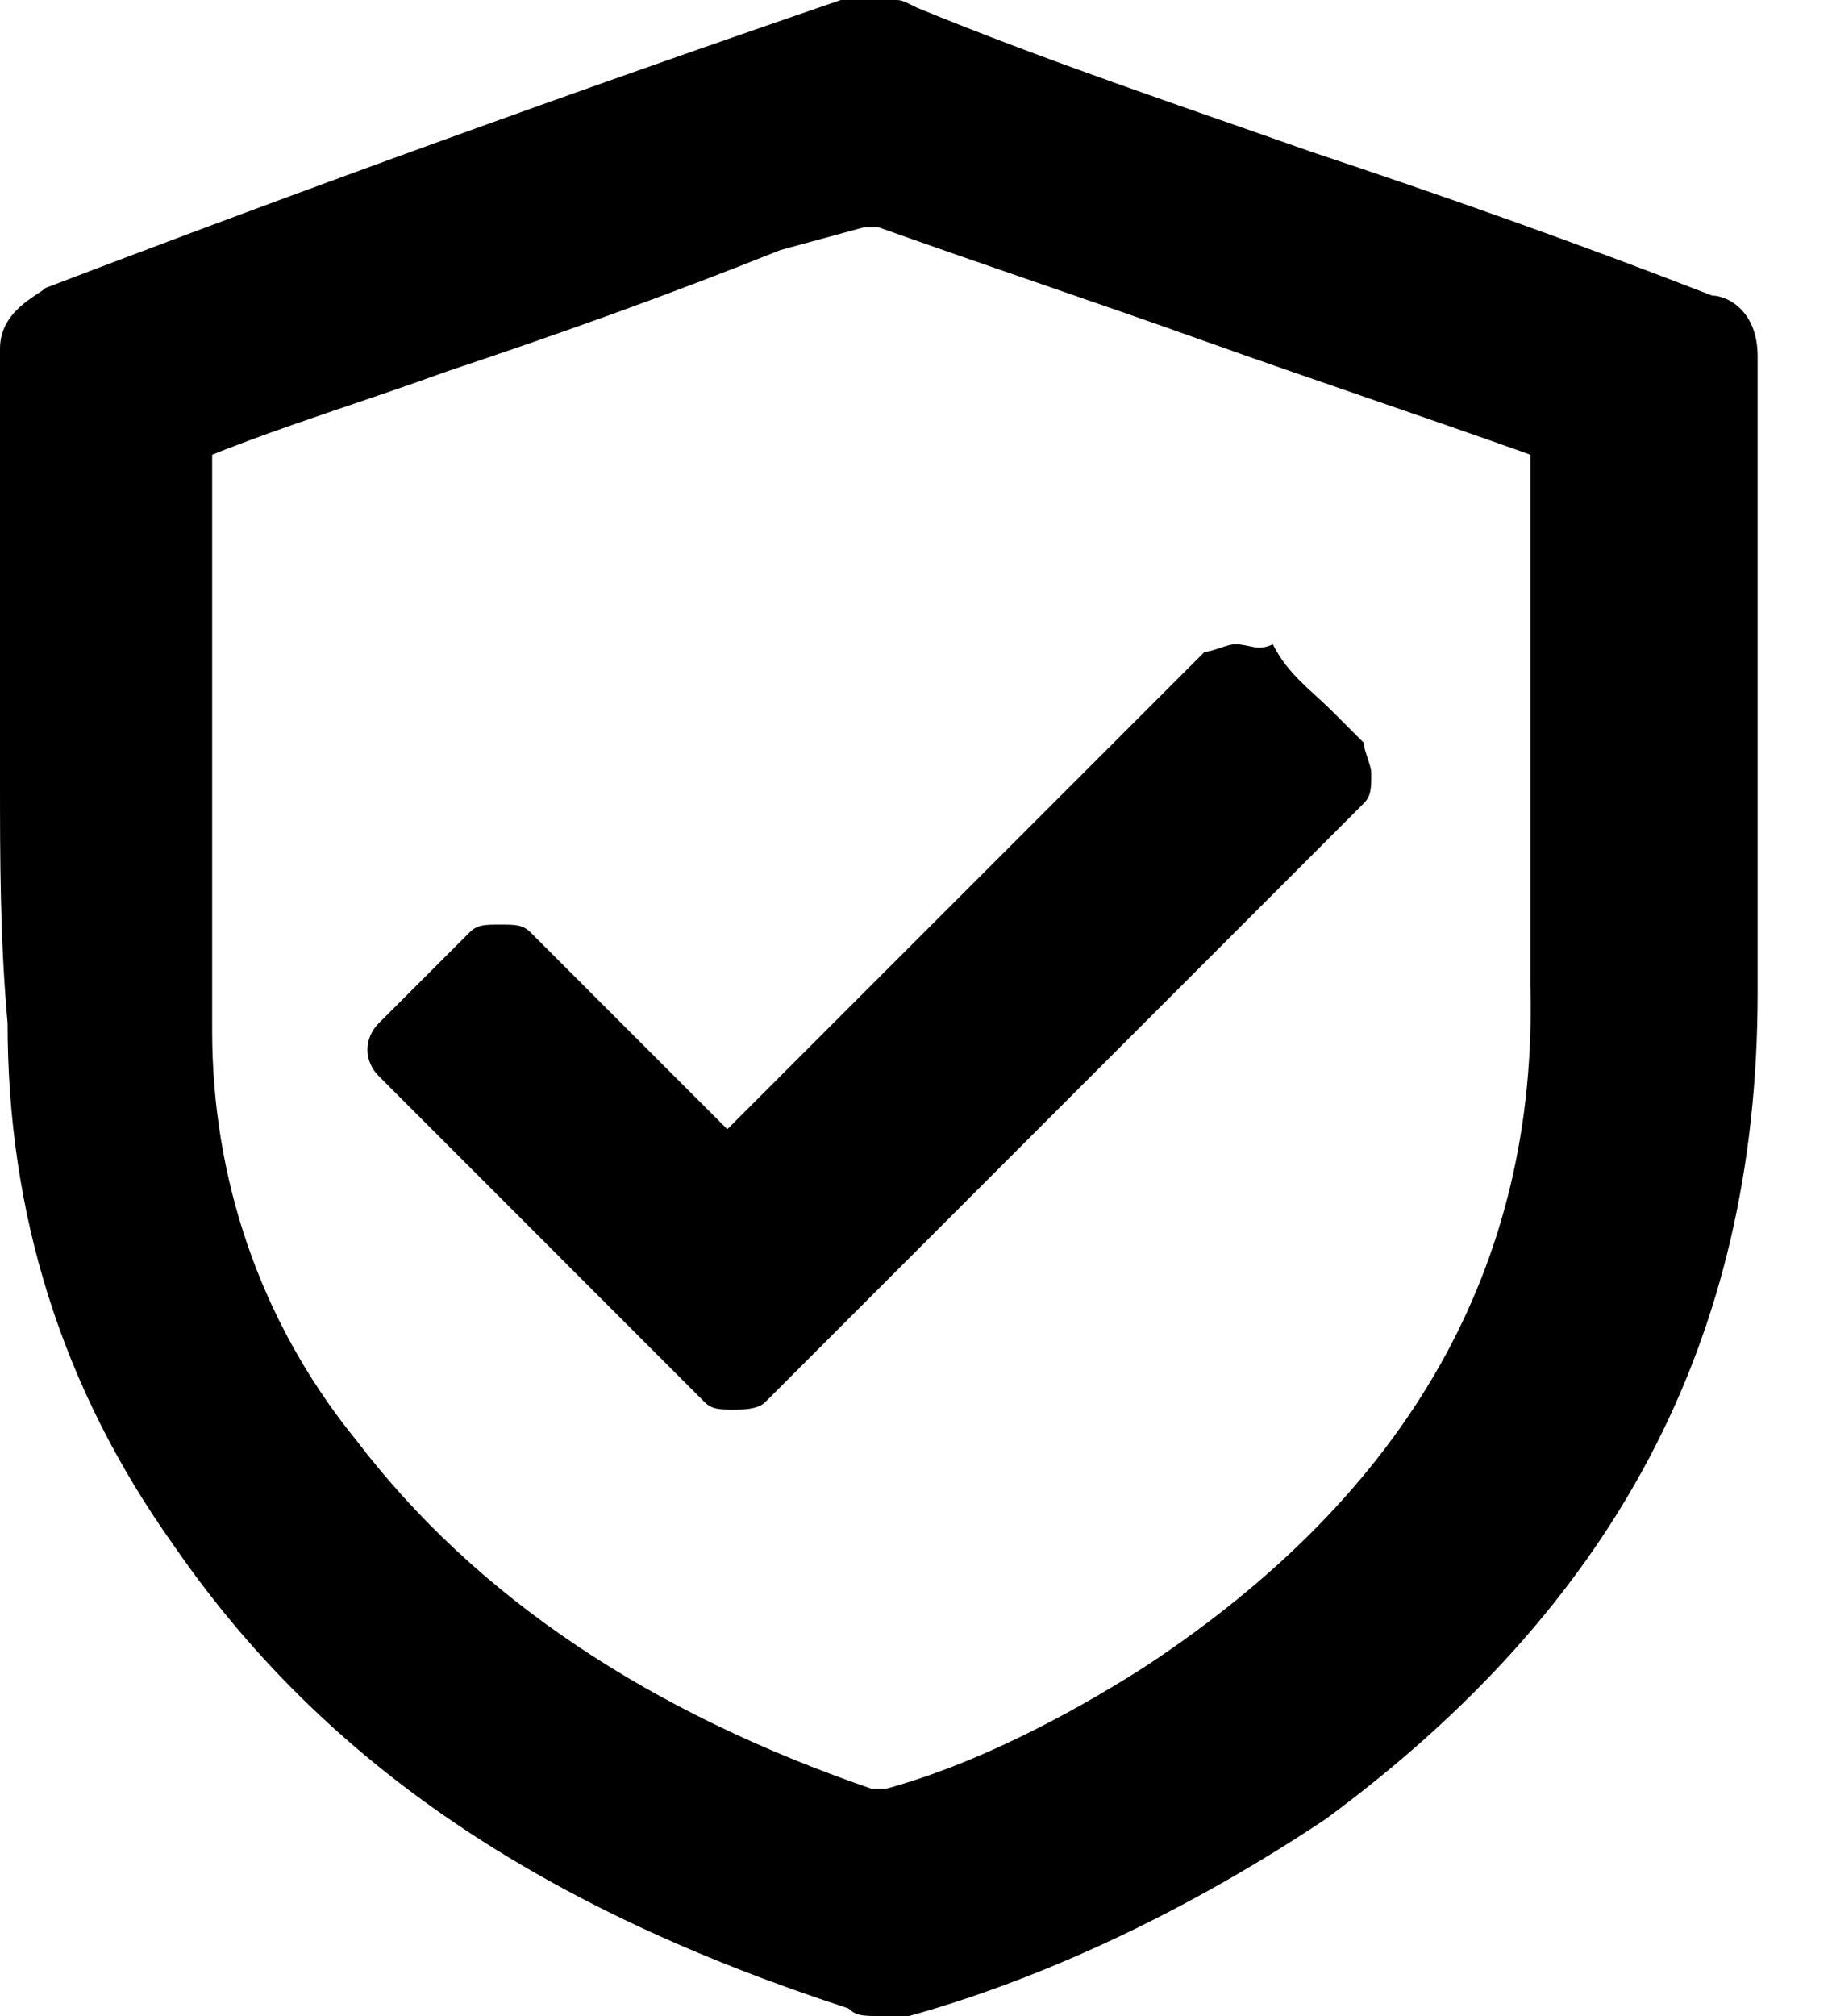 <?xml version="1.0" encoding="UTF-8"?>
<svg xmlns="http://www.w3.org/2000/svg" width="20" height="22" viewBox="0 0 20 22" fill="none">
  <path d="M9.511 21.835C9.429 21.835 9.346 21.835 9.346 21.752C6.038 20.677 3.722 19.105 2.068 16.79C0.91 15.135 0.331 13.233 0.331 11.248C0.166 10.421 0.248 9.511 0.248 8.602C0.248 8.353 0.248 8.023 0.248 7.774V3.887C0.248 3.556 0.414 3.474 0.579 3.391C3.474 2.316 6.368 1.241 9.263 0.248H9.759C11.248 0.827 12.737 1.323 14.143 1.82C15.632 2.316 17.038 2.895 18.526 3.391C18.692 3.474 18.94 3.639 18.94 3.887V10.835C18.94 14.556 17.451 17.451 14.308 19.684C12.82 20.677 11.331 21.421 9.842 21.752H9.759C9.677 21.835 9.594 21.835 9.511 21.835ZM2.068 11.331C2.068 12.985 2.647 14.556 3.639 15.88C4.962 17.699 6.947 18.94 9.429 19.767H9.677C10.586 19.436 11.579 19.023 12.572 18.361C15.466 16.459 16.955 13.895 16.872 10.752V4.88C16.872 4.797 16.872 4.797 16.872 4.714C15.632 4.301 14.391 3.887 13.233 3.391C12.075 2.977 10.835 2.564 9.677 2.15H9.429L8.436 2.481C7.196 2.977 6.038 3.391 4.797 3.805C3.887 4.135 2.978 4.466 2.15 4.714V11.331H2.068Z" fill="black"></path>
  <path d="M9.759 0.414C12.654 1.489 15.549 2.481 18.444 3.556C18.609 3.639 18.692 3.722 18.692 3.887C18.692 6.203 18.692 8.519 18.692 10.835C18.692 14.556 17.12 17.368 14.143 19.519C12.819 20.428 11.331 21.173 9.759 21.586C9.677 21.586 9.594 21.586 9.511 21.586H9.429C6.534 20.677 4.053 19.271 2.233 16.707C1.075 15.053 0.496 13.233 0.496 11.248C0.331 10.09 0.414 8.932 0.414 7.774C0.414 6.451 0.414 5.211 0.414 3.887C0.414 3.722 0.496 3.639 0.662 3.556C3.556 2.481 6.451 1.406 9.346 0.414C9.429 0.414 9.594 0.414 9.759 0.414ZM9.429 20.015C9.511 20.015 9.594 20.015 9.759 20.015C10.835 19.684 11.827 19.188 12.737 18.609C15.549 16.789 17.203 14.226 17.12 10.835C17.12 8.85 17.12 6.947 17.12 4.962C17.12 4.797 17.038 4.632 16.872 4.632C14.474 3.804 12.075 2.895 9.677 2.068C9.594 2.068 9.429 2.068 9.346 2.068C7.774 2.647 6.286 3.226 4.714 3.722C3.722 4.053 2.812 4.383 1.902 4.714C1.902 4.797 1.902 4.797 1.902 4.797C1.902 6.947 1.902 9.18 1.902 11.331C1.902 13.068 2.481 14.639 3.556 16.045C5.045 18.03 7.113 19.271 9.429 20.015ZM9.759 0H9.346C9.263 0 9.263 0 9.18 0C6.286 0.992 3.308 2.068 0.496 3.143C0.414 3.226 0 3.391 0 3.804V7.692C0 7.94 0 8.271 0 8.519C0 9.346 3.14268e-07 10.256 0.083 11.165C0.083 13.233 0.662 15.135 1.902 16.872C3.556 19.271 5.955 20.842 9.263 21.917C9.346 22 9.429 22 9.594 22C9.677 22 9.759 22 9.842 22H9.925C11.414 21.586 12.985 20.842 14.474 19.85C17.616 17.534 19.188 14.639 19.188 10.835V3.887C19.188 3.391 18.857 3.226 18.692 3.226C17.203 2.647 15.797 2.15 14.308 1.654C12.902 1.158 11.414 0.662 10.008 0.083C9.842 3.14268e-07 9.842 0 9.759 0ZM9.429 2.481H9.594C10.752 2.895 11.992 3.308 13.15 3.722C14.308 4.135 15.549 4.549 16.707 4.962V10.752C16.789 13.812 15.383 16.293 12.489 18.195C11.579 18.774 10.586 19.271 9.677 19.519H9.511C7.113 18.692 5.211 17.451 3.887 15.714C2.812 14.391 2.316 12.819 2.316 11.248V4.962C3.143 4.632 3.97 4.383 4.88 4.053C6.12 3.639 7.278 3.226 8.519 2.729L9.429 2.481Z" fill="black"></path>
  <path d="M8.023 15.218C7.94 15.218 7.94 15.218 7.858 15.135L4.301 11.579C4.219 11.496 4.219 11.331 4.301 11.248L5.294 10.256C5.294 10.256 5.376 10.173 5.459 10.173C5.542 10.173 5.542 10.173 5.625 10.256L7.94 12.572L13.316 7.196C13.316 7.196 13.399 7.113 13.482 7.113C13.564 7.113 13.564 7.113 13.647 7.196C13.895 7.444 14.143 7.692 14.392 7.94C14.474 8.023 14.64 8.188 14.722 8.271C14.805 8.353 14.805 8.519 14.722 8.602L8.188 15.135C8.106 15.218 8.106 15.218 8.023 15.218Z" fill="black"></path>
  <path d="M13.482 7.444C13.812 7.857 14.226 8.188 14.557 8.519C12.406 10.669 10.173 12.902 8.023 15.053C6.865 13.895 5.707 12.737 4.467 11.496C4.797 11.165 5.128 10.835 5.459 10.504C6.286 11.331 7.113 12.158 7.94 12.985C9.76 11.165 11.662 9.263 13.482 7.444ZM13.482 7.03C13.399 7.03 13.233 7.113 13.151 7.113L7.94 12.323L5.79 10.173C5.707 10.09 5.625 10.09 5.459 10.09C5.294 10.09 5.211 10.09 5.128 10.173L4.136 11.165C3.97 11.331 3.97 11.579 4.136 11.744L7.692 15.301C7.775 15.383 7.858 15.383 8.023 15.383C8.106 15.383 8.271 15.383 8.354 15.301L14.888 8.767C14.97 8.684 14.97 8.601 14.97 8.436C14.97 8.353 14.888 8.188 14.888 8.105C14.805 8.023 14.639 7.857 14.557 7.774C14.309 7.526 14.061 7.361 13.895 7.03C13.73 7.113 13.647 7.03 13.482 7.03Z" fill="black"></path>
</svg>
